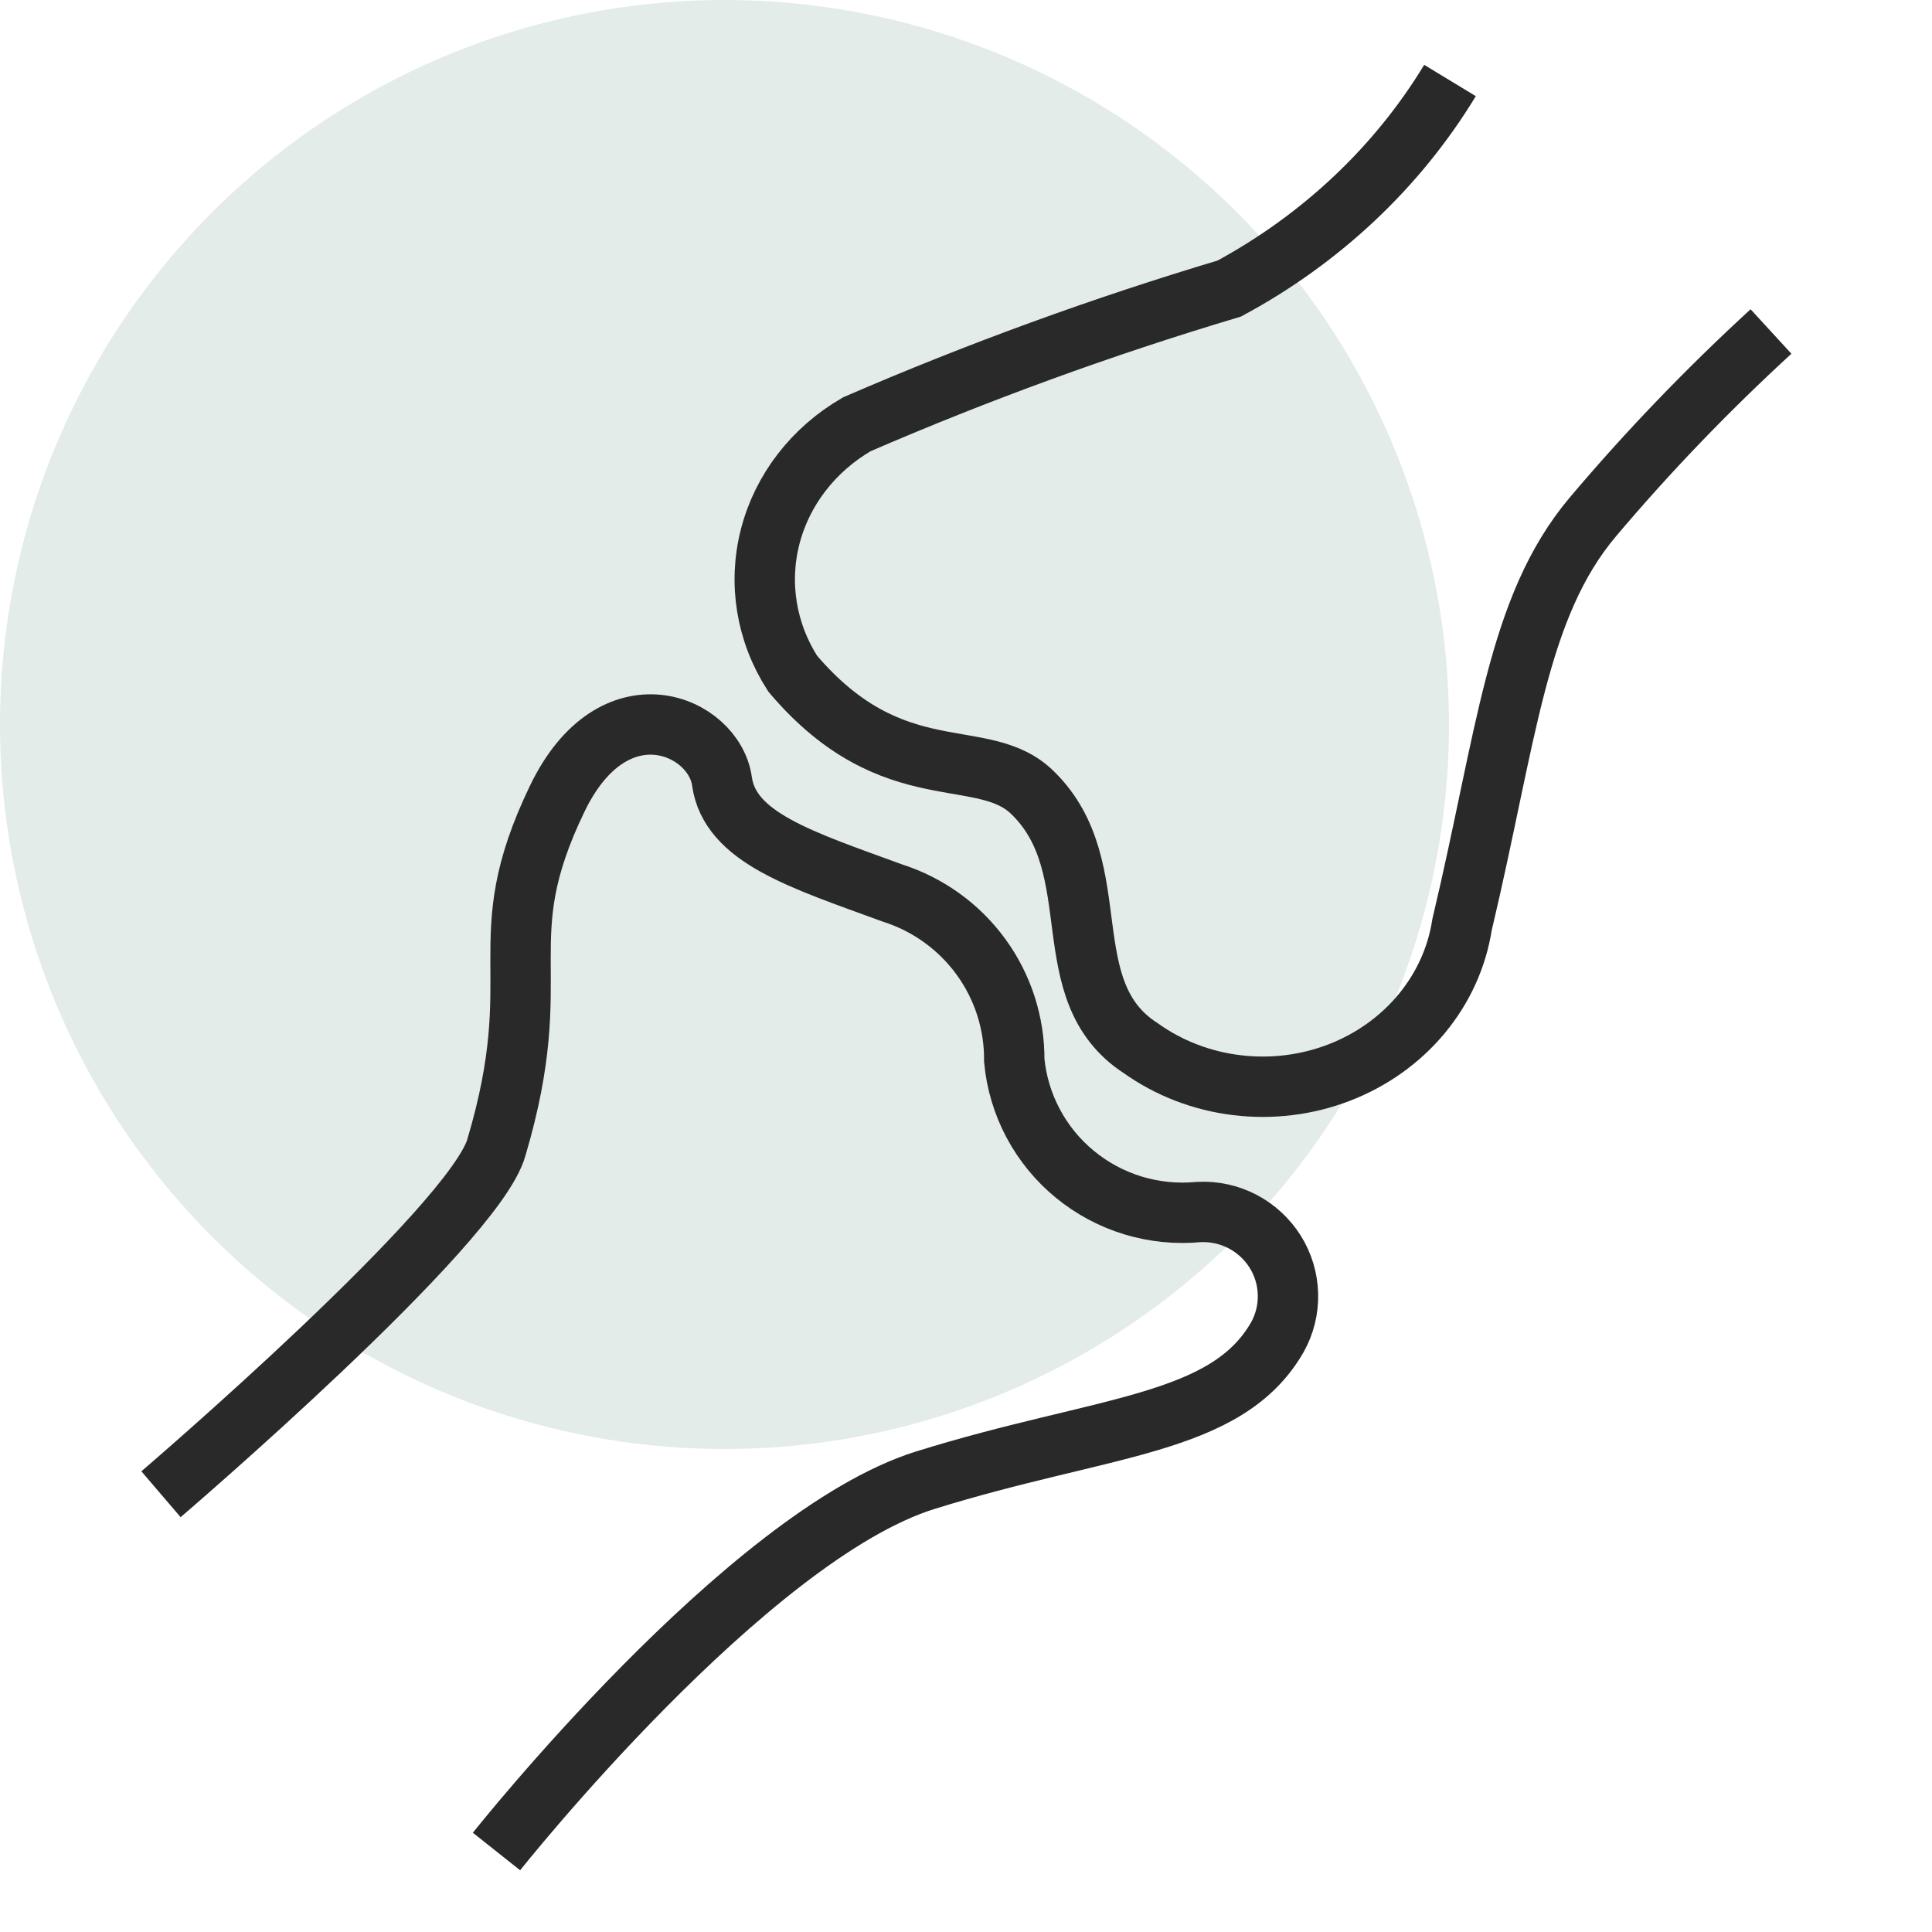 <svg width="48" height="48" viewBox="0 0 48 48" fill="none" xmlns="http://www.w3.org/2000/svg">
<circle cx="18" cy="18" r="18" fill="#E3ECE8"/>
<path d="M36.025 2C34.72 4.151 32.827 5.936 30.541 7.169C27.387 8.112 24.297 9.238 21.29 10.54C20.208 11.167 19.434 12.17 19.135 13.331C18.836 14.492 19.038 15.716 19.695 16.738C22.207 19.697 24.44 18.461 25.676 19.716C27.57 21.589 26.135 24.622 28.348 26.046C29.042 26.54 29.86 26.855 30.724 26.96C31.587 27.066 32.464 26.959 33.269 26.649C34.075 26.338 34.78 25.837 35.316 25.192C35.851 24.548 36.199 23.784 36.324 22.974C37.44 18.274 37.679 15.09 39.574 12.843C40.944 11.221 42.423 9.683 44 8.236" stroke="#292929" stroke-width="1.5"/>
<path d="M4 37.124C4 37.124 11.808 30.442 12.335 28.5C13.643 24.091 12.12 23.43 13.838 19.856C15.244 16.923 17.742 18.011 17.937 19.41C18.133 20.808 19.889 21.352 22.173 22.187C23.057 22.469 23.827 23.024 24.371 23.771C24.916 24.519 25.206 25.421 25.199 26.344C25.25 26.891 25.41 27.423 25.668 27.909C25.927 28.395 26.279 28.826 26.706 29.176C27.132 29.526 27.623 29.789 28.152 29.95C28.681 30.11 29.236 30.165 29.786 30.112C30.161 30.093 30.534 30.174 30.867 30.347C31.2 30.52 31.48 30.778 31.68 31.095C31.879 31.412 31.989 31.776 31.999 32.149C32.01 32.523 31.919 32.892 31.738 33.219C30.469 35.434 27.424 35.395 22.993 36.774C18.562 38.153 12.335 46 12.335 46" stroke="#292929" stroke-width="1.5" stroke-miterlimit="10"/>
</svg>
